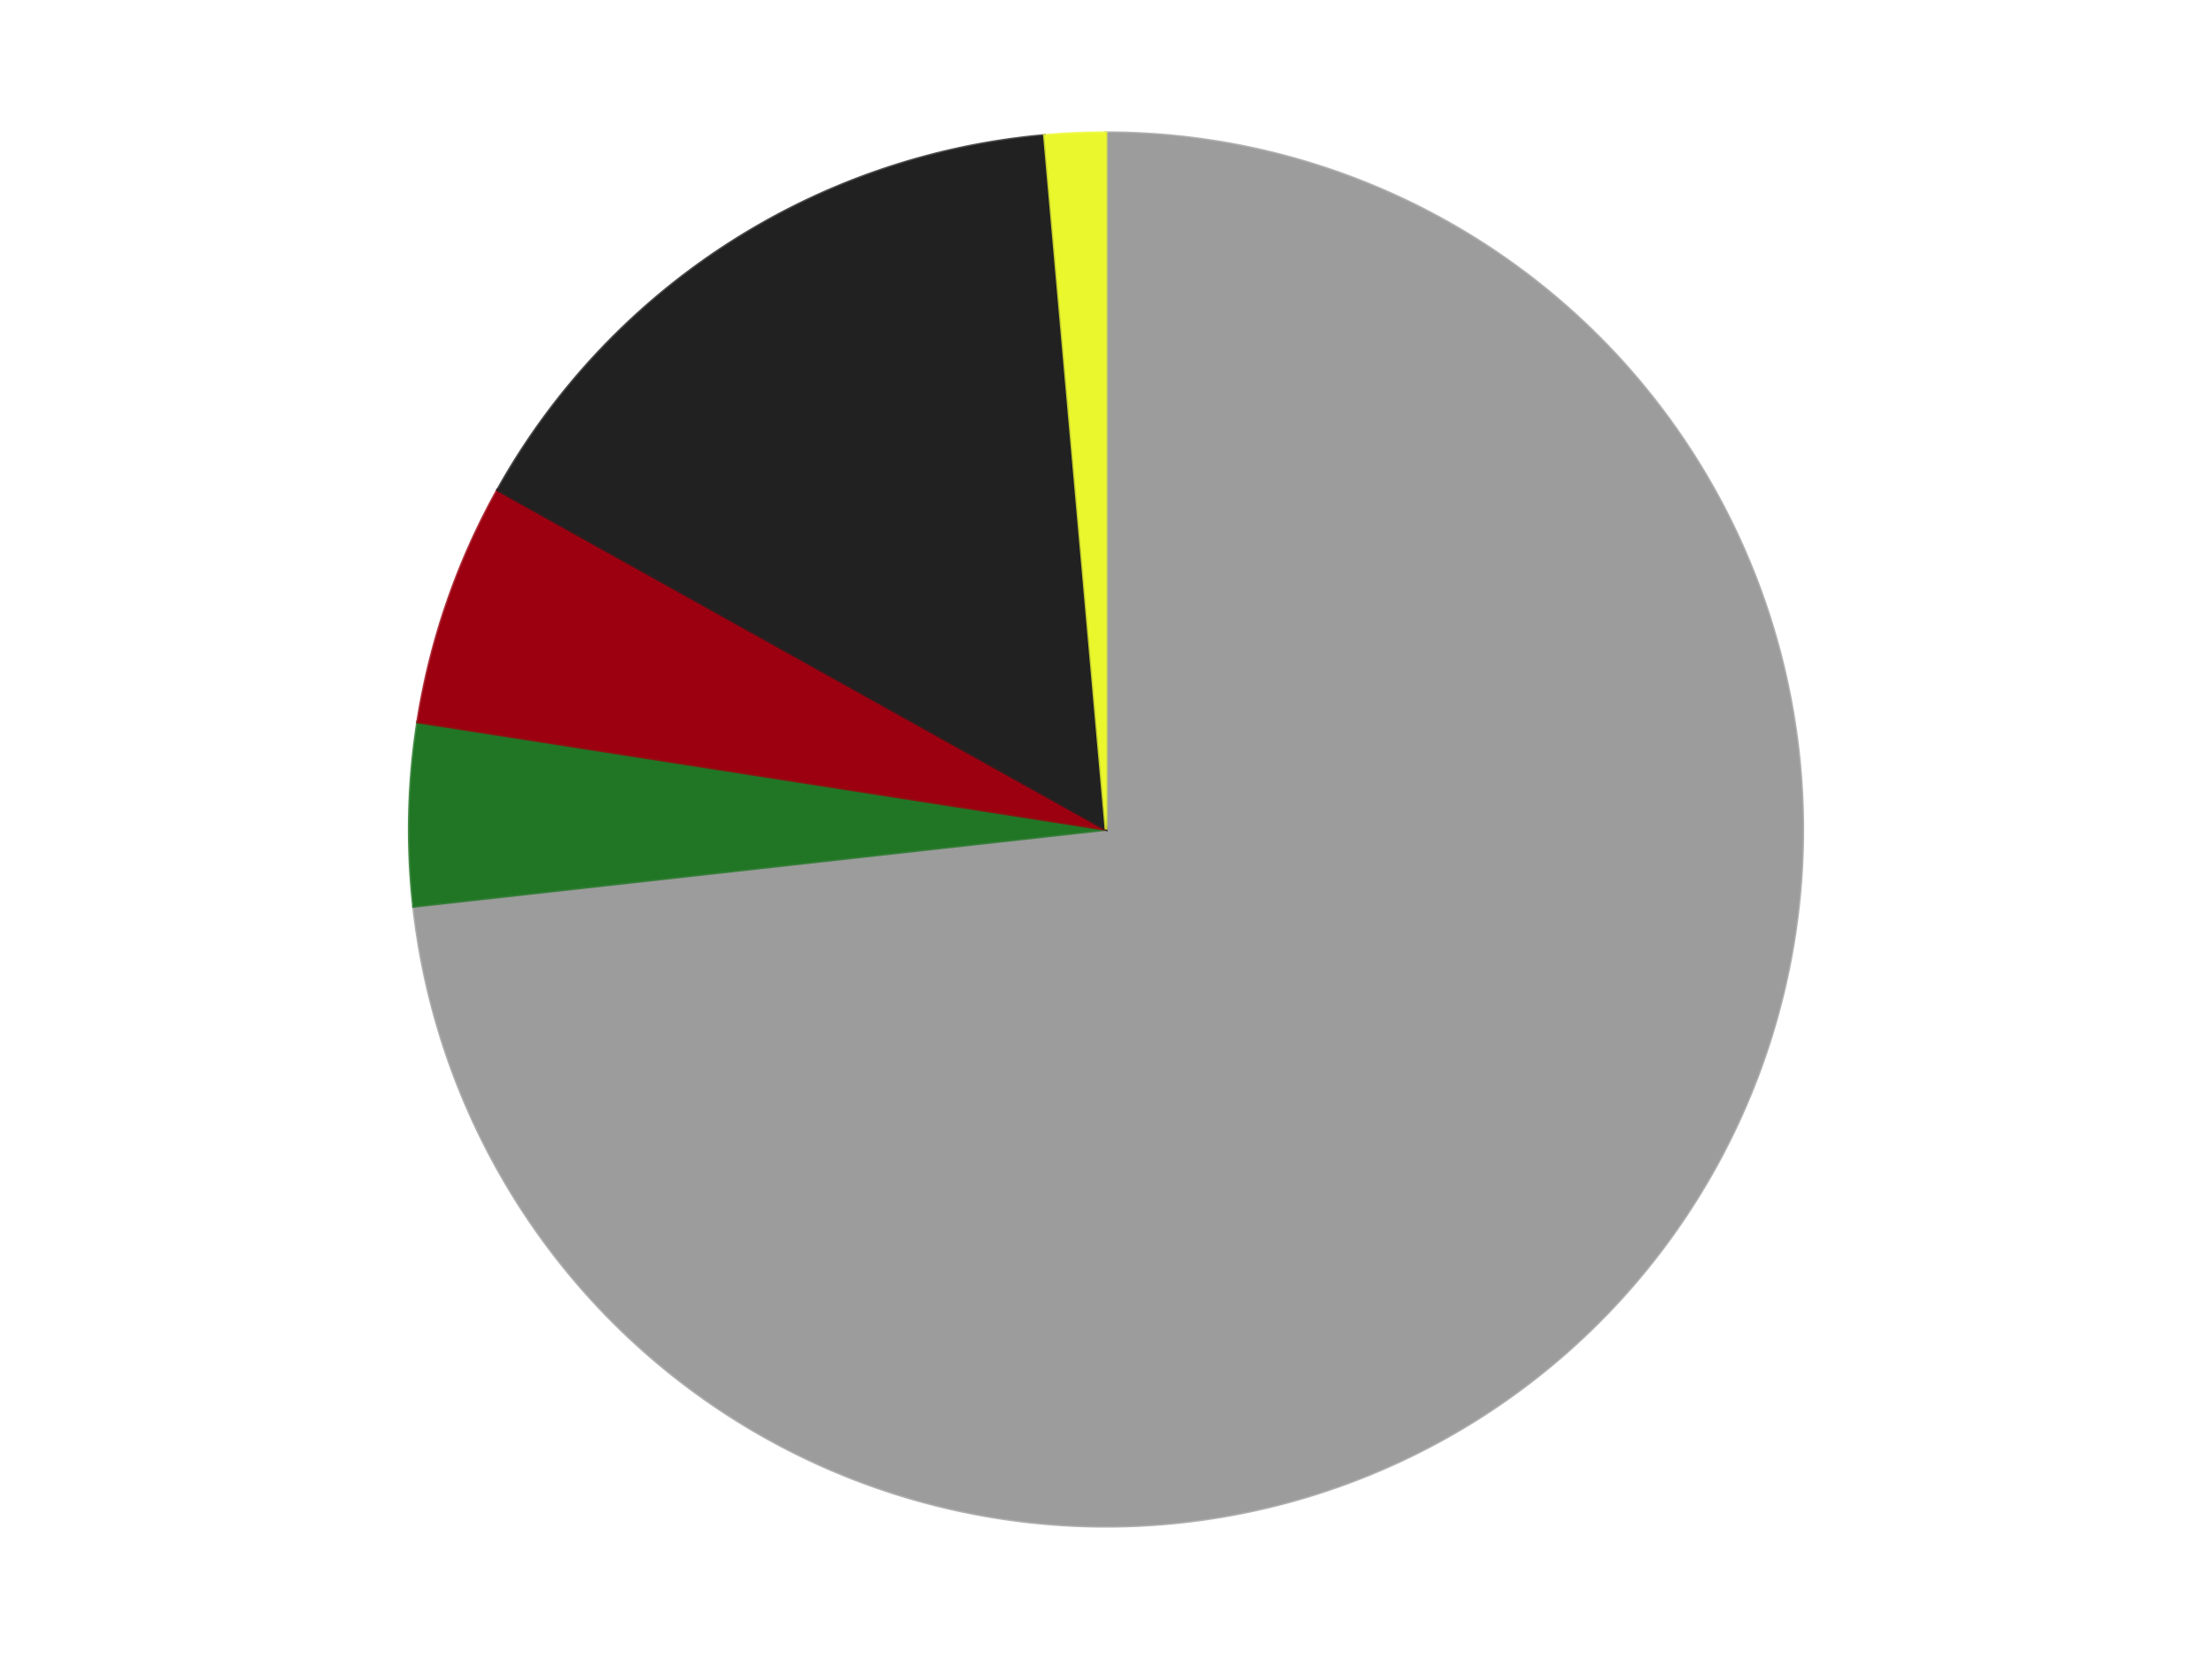 <?xml version='1.0' encoding='utf-8'?>
<svg xmlns="http://www.w3.org/2000/svg" xmlns:xlink="http://www.w3.org/1999/xlink" id="chart-a67b0a44-2987-48b1-8187-d37c74283a24" class="pygal-chart" viewBox="0 0 800 600"><!--Generated with pygal 3.0.4 (lxml) ©Kozea 2012-2016 on 2024-07-06--><!--http://pygal.org--><!--http://github.com/Kozea/pygal--><defs><style type="text/css">#chart-a67b0a44-2987-48b1-8187-d37c74283a24{-webkit-user-select:none;-webkit-font-smoothing:antialiased;font-family:Consolas,"Liberation Mono",Menlo,Courier,monospace}#chart-a67b0a44-2987-48b1-8187-d37c74283a24 .title{font-family:Consolas,"Liberation Mono",Menlo,Courier,monospace;font-size:16px}#chart-a67b0a44-2987-48b1-8187-d37c74283a24 .legends .legend text{font-family:Consolas,"Liberation Mono",Menlo,Courier,monospace;font-size:14px}#chart-a67b0a44-2987-48b1-8187-d37c74283a24 .axis text{font-family:Consolas,"Liberation Mono",Menlo,Courier,monospace;font-size:10px}#chart-a67b0a44-2987-48b1-8187-d37c74283a24 .axis text.major{font-family:Consolas,"Liberation Mono",Menlo,Courier,monospace;font-size:10px}#chart-a67b0a44-2987-48b1-8187-d37c74283a24 .text-overlay text.value{font-family:Consolas,"Liberation Mono",Menlo,Courier,monospace;font-size:16px}#chart-a67b0a44-2987-48b1-8187-d37c74283a24 .text-overlay text.label{font-family:Consolas,"Liberation Mono",Menlo,Courier,monospace;font-size:10px}#chart-a67b0a44-2987-48b1-8187-d37c74283a24 .tooltip{font-family:Consolas,"Liberation Mono",Menlo,Courier,monospace;font-size:14px}#chart-a67b0a44-2987-48b1-8187-d37c74283a24 text.no_data{font-family:Consolas,"Liberation Mono",Menlo,Courier,monospace;font-size:64px}
#chart-a67b0a44-2987-48b1-8187-d37c74283a24{background-color:transparent}#chart-a67b0a44-2987-48b1-8187-d37c74283a24 path,#chart-a67b0a44-2987-48b1-8187-d37c74283a24 line,#chart-a67b0a44-2987-48b1-8187-d37c74283a24 rect,#chart-a67b0a44-2987-48b1-8187-d37c74283a24 circle{-webkit-transition:150ms;-moz-transition:150ms;transition:150ms}#chart-a67b0a44-2987-48b1-8187-d37c74283a24 .graph &gt; .background{fill:transparent}#chart-a67b0a44-2987-48b1-8187-d37c74283a24 .plot &gt; .background{fill:transparent}#chart-a67b0a44-2987-48b1-8187-d37c74283a24 .graph{fill:rgba(0,0,0,.87)}#chart-a67b0a44-2987-48b1-8187-d37c74283a24 text.no_data{fill:rgba(0,0,0,1)}#chart-a67b0a44-2987-48b1-8187-d37c74283a24 .title{fill:rgba(0,0,0,1)}#chart-a67b0a44-2987-48b1-8187-d37c74283a24 .legends .legend text{fill:rgba(0,0,0,.87)}#chart-a67b0a44-2987-48b1-8187-d37c74283a24 .legends .legend:hover text{fill:rgba(0,0,0,1)}#chart-a67b0a44-2987-48b1-8187-d37c74283a24 .axis .line{stroke:rgba(0,0,0,1)}#chart-a67b0a44-2987-48b1-8187-d37c74283a24 .axis .guide.line{stroke:rgba(0,0,0,.54)}#chart-a67b0a44-2987-48b1-8187-d37c74283a24 .axis .major.line{stroke:rgba(0,0,0,.87)}#chart-a67b0a44-2987-48b1-8187-d37c74283a24 .axis text.major{fill:rgba(0,0,0,1)}#chart-a67b0a44-2987-48b1-8187-d37c74283a24 .axis.y .guides:hover .guide.line,#chart-a67b0a44-2987-48b1-8187-d37c74283a24 .line-graph .axis.x .guides:hover .guide.line,#chart-a67b0a44-2987-48b1-8187-d37c74283a24 .stackedline-graph .axis.x .guides:hover .guide.line,#chart-a67b0a44-2987-48b1-8187-d37c74283a24 .xy-graph .axis.x .guides:hover .guide.line{stroke:rgba(0,0,0,1)}#chart-a67b0a44-2987-48b1-8187-d37c74283a24 .axis .guides:hover text{fill:rgba(0,0,0,1)}#chart-a67b0a44-2987-48b1-8187-d37c74283a24 .reactive{fill-opacity:1.0;stroke-opacity:.8;stroke-width:1}#chart-a67b0a44-2987-48b1-8187-d37c74283a24 .ci{stroke:rgba(0,0,0,.87)}#chart-a67b0a44-2987-48b1-8187-d37c74283a24 .reactive.active,#chart-a67b0a44-2987-48b1-8187-d37c74283a24 .active .reactive{fill-opacity:0.6;stroke-opacity:.9;stroke-width:4}#chart-a67b0a44-2987-48b1-8187-d37c74283a24 .ci .reactive.active{stroke-width:1.5}#chart-a67b0a44-2987-48b1-8187-d37c74283a24 .series text{fill:rgba(0,0,0,1)}#chart-a67b0a44-2987-48b1-8187-d37c74283a24 .tooltip rect{fill:transparent;stroke:rgba(0,0,0,1);-webkit-transition:opacity 150ms;-moz-transition:opacity 150ms;transition:opacity 150ms}#chart-a67b0a44-2987-48b1-8187-d37c74283a24 .tooltip .label{fill:rgba(0,0,0,.87)}#chart-a67b0a44-2987-48b1-8187-d37c74283a24 .tooltip .label{fill:rgba(0,0,0,.87)}#chart-a67b0a44-2987-48b1-8187-d37c74283a24 .tooltip .legend{font-size:.8em;fill:rgba(0,0,0,.54)}#chart-a67b0a44-2987-48b1-8187-d37c74283a24 .tooltip .x_label{font-size:.6em;fill:rgba(0,0,0,1)}#chart-a67b0a44-2987-48b1-8187-d37c74283a24 .tooltip .xlink{font-size:.5em;text-decoration:underline}#chart-a67b0a44-2987-48b1-8187-d37c74283a24 .tooltip .value{font-size:1.5em}#chart-a67b0a44-2987-48b1-8187-d37c74283a24 .bound{font-size:.5em}#chart-a67b0a44-2987-48b1-8187-d37c74283a24 .max-value{font-size:.75em;fill:rgba(0,0,0,.54)}#chart-a67b0a44-2987-48b1-8187-d37c74283a24 .map-element{fill:transparent;stroke:rgba(0,0,0,.54) !important}#chart-a67b0a44-2987-48b1-8187-d37c74283a24 .map-element .reactive{fill-opacity:inherit;stroke-opacity:inherit}#chart-a67b0a44-2987-48b1-8187-d37c74283a24 .color-0,#chart-a67b0a44-2987-48b1-8187-d37c74283a24 .color-0 a:visited{stroke:#F44336;fill:#F44336}#chart-a67b0a44-2987-48b1-8187-d37c74283a24 .color-1,#chart-a67b0a44-2987-48b1-8187-d37c74283a24 .color-1 a:visited{stroke:#3F51B5;fill:#3F51B5}#chart-a67b0a44-2987-48b1-8187-d37c74283a24 .color-2,#chart-a67b0a44-2987-48b1-8187-d37c74283a24 .color-2 a:visited{stroke:#009688;fill:#009688}#chart-a67b0a44-2987-48b1-8187-d37c74283a24 .color-3,#chart-a67b0a44-2987-48b1-8187-d37c74283a24 .color-3 a:visited{stroke:#FFC107;fill:#FFC107}#chart-a67b0a44-2987-48b1-8187-d37c74283a24 .color-4,#chart-a67b0a44-2987-48b1-8187-d37c74283a24 .color-4 a:visited{stroke:#FF5722;fill:#FF5722}#chart-a67b0a44-2987-48b1-8187-d37c74283a24 .text-overlay .color-0 text{fill:black}#chart-a67b0a44-2987-48b1-8187-d37c74283a24 .text-overlay .color-1 text{fill:black}#chart-a67b0a44-2987-48b1-8187-d37c74283a24 .text-overlay .color-2 text{fill:black}#chart-a67b0a44-2987-48b1-8187-d37c74283a24 .text-overlay .color-3 text{fill:black}#chart-a67b0a44-2987-48b1-8187-d37c74283a24 .text-overlay .color-4 text{fill:black}
#chart-a67b0a44-2987-48b1-8187-d37c74283a24 text.no_data{text-anchor:middle}#chart-a67b0a44-2987-48b1-8187-d37c74283a24 .guide.line{fill:none}#chart-a67b0a44-2987-48b1-8187-d37c74283a24 .centered{text-anchor:middle}#chart-a67b0a44-2987-48b1-8187-d37c74283a24 .title{text-anchor:middle}#chart-a67b0a44-2987-48b1-8187-d37c74283a24 .legends .legend text{fill-opacity:1}#chart-a67b0a44-2987-48b1-8187-d37c74283a24 .axis.x text{text-anchor:middle}#chart-a67b0a44-2987-48b1-8187-d37c74283a24 .axis.x:not(.web) text[transform]{text-anchor:start}#chart-a67b0a44-2987-48b1-8187-d37c74283a24 .axis.x:not(.web) text[transform].backwards{text-anchor:end}#chart-a67b0a44-2987-48b1-8187-d37c74283a24 .axis.y text{text-anchor:end}#chart-a67b0a44-2987-48b1-8187-d37c74283a24 .axis.y text[transform].backwards{text-anchor:start}#chart-a67b0a44-2987-48b1-8187-d37c74283a24 .axis.y2 text{text-anchor:start}#chart-a67b0a44-2987-48b1-8187-d37c74283a24 .axis.y2 text[transform].backwards{text-anchor:end}#chart-a67b0a44-2987-48b1-8187-d37c74283a24 .axis .guide.line{stroke-dasharray:4,4;stroke:black}#chart-a67b0a44-2987-48b1-8187-d37c74283a24 .axis .major.guide.line{stroke-dasharray:6,6;stroke:black}#chart-a67b0a44-2987-48b1-8187-d37c74283a24 .horizontal .axis.y .guide.line,#chart-a67b0a44-2987-48b1-8187-d37c74283a24 .horizontal .axis.y2 .guide.line,#chart-a67b0a44-2987-48b1-8187-d37c74283a24 .vertical .axis.x .guide.line{opacity:0}#chart-a67b0a44-2987-48b1-8187-d37c74283a24 .horizontal .axis.always_show .guide.line,#chart-a67b0a44-2987-48b1-8187-d37c74283a24 .vertical .axis.always_show .guide.line{opacity:1 !important}#chart-a67b0a44-2987-48b1-8187-d37c74283a24 .axis.y .guides:hover .guide.line,#chart-a67b0a44-2987-48b1-8187-d37c74283a24 .axis.y2 .guides:hover .guide.line,#chart-a67b0a44-2987-48b1-8187-d37c74283a24 .axis.x .guides:hover .guide.line{opacity:1}#chart-a67b0a44-2987-48b1-8187-d37c74283a24 .axis .guides:hover text{opacity:1}#chart-a67b0a44-2987-48b1-8187-d37c74283a24 .nofill{fill:none}#chart-a67b0a44-2987-48b1-8187-d37c74283a24 .subtle-fill{fill-opacity:.2}#chart-a67b0a44-2987-48b1-8187-d37c74283a24 .dot{stroke-width:1px;fill-opacity:1;stroke-opacity:1}#chart-a67b0a44-2987-48b1-8187-d37c74283a24 .dot.active{stroke-width:5px}#chart-a67b0a44-2987-48b1-8187-d37c74283a24 .dot.negative{fill:transparent}#chart-a67b0a44-2987-48b1-8187-d37c74283a24 text,#chart-a67b0a44-2987-48b1-8187-d37c74283a24 tspan{stroke:none !important}#chart-a67b0a44-2987-48b1-8187-d37c74283a24 .series text.active{opacity:1}#chart-a67b0a44-2987-48b1-8187-d37c74283a24 .tooltip rect{fill-opacity:.95;stroke-width:.5}#chart-a67b0a44-2987-48b1-8187-d37c74283a24 .tooltip text{fill-opacity:1}#chart-a67b0a44-2987-48b1-8187-d37c74283a24 .showable{visibility:hidden}#chart-a67b0a44-2987-48b1-8187-d37c74283a24 .showable.shown{visibility:visible}#chart-a67b0a44-2987-48b1-8187-d37c74283a24 .gauge-background{fill:rgba(229,229,229,1);stroke:none}#chart-a67b0a44-2987-48b1-8187-d37c74283a24 .bg-lines{stroke:transparent;stroke-width:2px}</style><script type="text/javascript">window.pygal = window.pygal || {};window.pygal.config = window.pygal.config || {};window.pygal.config['a67b0a44-2987-48b1-8187-d37c74283a24'] = {"allow_interruptions": false, "box_mode": "extremes", "classes": ["pygal-chart"], "css": ["file://style.css", "file://graph.css"], "defs": [], "disable_xml_declaration": false, "dots_size": 2.5, "dynamic_print_values": false, "explicit_size": false, "fill": false, "force_uri_protocol": "https", "formatter": null, "half_pie": false, "height": 600, "include_x_axis": false, "inner_radius": 0, "interpolate": null, "interpolation_parameters": {}, "interpolation_precision": 250, "inverse_y_axis": false, "js": ["//kozea.github.io/pygal.js/2.0.x/pygal-tooltips.min.js"], "legend_at_bottom": false, "legend_at_bottom_columns": null, "legend_box_size": 12, "logarithmic": false, "margin": 20, "margin_bottom": null, "margin_left": null, "margin_right": null, "margin_top": null, "max_scale": 16, "min_scale": 4, "missing_value_fill_truncation": "x", "no_data_text": "No data", "no_prefix": false, "order_min": null, "pretty_print": false, "print_labels": false, "print_values": false, "print_values_position": "center", "print_zeroes": true, "range": null, "rounded_bars": null, "secondary_range": null, "show_dots": true, "show_legend": false, "show_minor_x_labels": true, "show_minor_y_labels": true, "show_only_major_dots": false, "show_x_guides": false, "show_x_labels": true, "show_y_guides": true, "show_y_labels": true, "spacing": 10, "stack_from_top": false, "strict": false, "stroke": true, "stroke_style": null, "style": {"background": "transparent", "ci_colors": [], "colors": ["#F44336", "#3F51B5", "#009688", "#FFC107", "#FF5722", "#9C27B0", "#03A9F4", "#8BC34A", "#FF9800", "#E91E63", "#2196F3", "#4CAF50", "#FFEB3B", "#673AB7", "#00BCD4", "#CDDC39", "#9E9E9E", "#607D8B"], "dot_opacity": "1", "font_family": "Consolas, \"Liberation Mono\", Menlo, Courier, monospace", "foreground": "rgba(0, 0, 0, .87)", "foreground_strong": "rgba(0, 0, 0, 1)", "foreground_subtle": "rgba(0, 0, 0, .54)", "guide_stroke_color": "black", "guide_stroke_dasharray": "4,4", "label_font_family": "Consolas, \"Liberation Mono\", Menlo, Courier, monospace", "label_font_size": 10, "legend_font_family": "Consolas, \"Liberation Mono\", Menlo, Courier, monospace", "legend_font_size": 14, "major_guide_stroke_color": "black", "major_guide_stroke_dasharray": "6,6", "major_label_font_family": "Consolas, \"Liberation Mono\", Menlo, Courier, monospace", "major_label_font_size": 10, "no_data_font_family": "Consolas, \"Liberation Mono\", Menlo, Courier, monospace", "no_data_font_size": 64, "opacity": "1.0", "opacity_hover": "0.6", "plot_background": "transparent", "stroke_opacity": ".8", "stroke_opacity_hover": ".9", "stroke_width": "1", "stroke_width_hover": "4", "title_font_family": "Consolas, \"Liberation Mono\", Menlo, Courier, monospace", "title_font_size": 16, "tooltip_font_family": "Consolas, \"Liberation Mono\", Menlo, Courier, monospace", "tooltip_font_size": 14, "transition": "150ms", "value_background": "rgba(229, 229, 229, 1)", "value_colors": [], "value_font_family": "Consolas, \"Liberation Mono\", Menlo, Courier, monospace", "value_font_size": 16, "value_label_font_family": "Consolas, \"Liberation Mono\", Menlo, Courier, monospace", "value_label_font_size": 10}, "title": null, "tooltip_border_radius": 0, "tooltip_fancy_mode": true, "truncate_label": null, "truncate_legend": null, "width": 800, "x_label_rotation": 0, "x_labels": null, "x_labels_major": null, "x_labels_major_count": null, "x_labels_major_every": null, "x_title": null, "xrange": null, "y_label_rotation": 0, "y_labels": null, "y_labels_major": null, "y_labels_major_count": null, "y_labels_major_every": null, "y_title": null, "zero": 0, "legends": ["Light Gray", "Trans-Green", "Trans-Red", "Black", "Trans-Yellow"]}</script><script type="text/javascript" xlink:href="https://kozea.github.io/pygal.js/2.0.x/pygal-tooltips.min.js"/></defs><title>Pygal</title><g class="graph pie-graph vertical"><rect x="0" y="0" width="800" height="600" class="background"/><g transform="translate(20, 20)" class="plot"><rect x="0" y="0" width="760" height="560" class="background"/><g class="series serie-0 color-0"><g class="slices"><g class="slice" style="fill: #9C9C9C; stroke: #9C9C9C"><path d="M380 28 A252 252 0 1 1 129.54 307.819 L380 280 A0 0 0 1 0 380 280 z" class="slice reactive tooltip-trigger"/><desc class="value">52</desc><desc class="x centered">473.88454364593997</desc><desc class="y centered">364.033876885418</desc></g></g></g><g class="series serie-1 color-1"><g class="slices"><g class="slice" style="fill: #217625; stroke: #217625"><path d="M129.54 307.819 A252 252 0 0 1 131.016 241.129 L380 280 A0 0 0 0 0 380 280 z" class="slice reactive tooltip-trigger"/><desc class="value">3</desc><desc class="x centered">254.03083513765938</desc><desc class="y centered">277.2126170186985</desc></g></g></g><g class="series serie-2 color-2"><g class="slices"><g class="slice" style="fill: #9C0010; stroke: #9C0010"><path d="M131.016 241.129 A252 252 0 0 1 159.927 157.232 L380 280 A0 0 0 0 0 380 280 z" class="slice reactive tooltip-trigger"/><desc class="value">4</desc><desc class="x centered">260.8747470424678</desc><desc class="y centered">238.94912780702512</desc></g></g></g><g class="series serie-3 color-3"><g class="slices"><g class="slice" style="fill: #212121; stroke: #212121"><path d="M159.927 157.232 A252 252 0 0 1 357.728 28.986 L380 280 A0 0 0 0 0 380 280 z" class="slice reactive tooltip-trigger"/><desc class="value">11</desc><desc class="x centered">311.4534298012557</desc><desc class="y centered">174.27692913091948</desc></g></g></g><g class="series serie-4 color-4"><g class="slices"><g class="slice" style="fill: #EBF72D; stroke: #EBF72D"><path d="M357.728 28.986 A252 252 0 0 1 380 28 L380 280 A0 0 0 0 0 380 280 z" class="slice reactive tooltip-trigger"/><desc class="value">1</desc><desc class="x centered">374.42659831260227</desc><desc class="y centered">154.12332545848332</desc></g></g></g></g><g class="titles"/><g transform="translate(20, 20)" class="plot overlay"><g class="series serie-0 color-0"/><g class="series serie-1 color-1"/><g class="series serie-2 color-2"/><g class="series serie-3 color-3"/><g class="series serie-4 color-4"/></g><g transform="translate(20, 20)" class="plot text-overlay"><g class="series serie-0 color-0"/><g class="series serie-1 color-1"/><g class="series serie-2 color-2"/><g class="series serie-3 color-3"/><g class="series serie-4 color-4"/></g><g transform="translate(20, 20)" class="plot tooltip-overlay"><g transform="translate(0 0)" style="opacity: 0" class="tooltip"><rect rx="0" ry="0" width="0" height="0" class="tooltip-box"/><g class="text"/></g></g></g></svg>